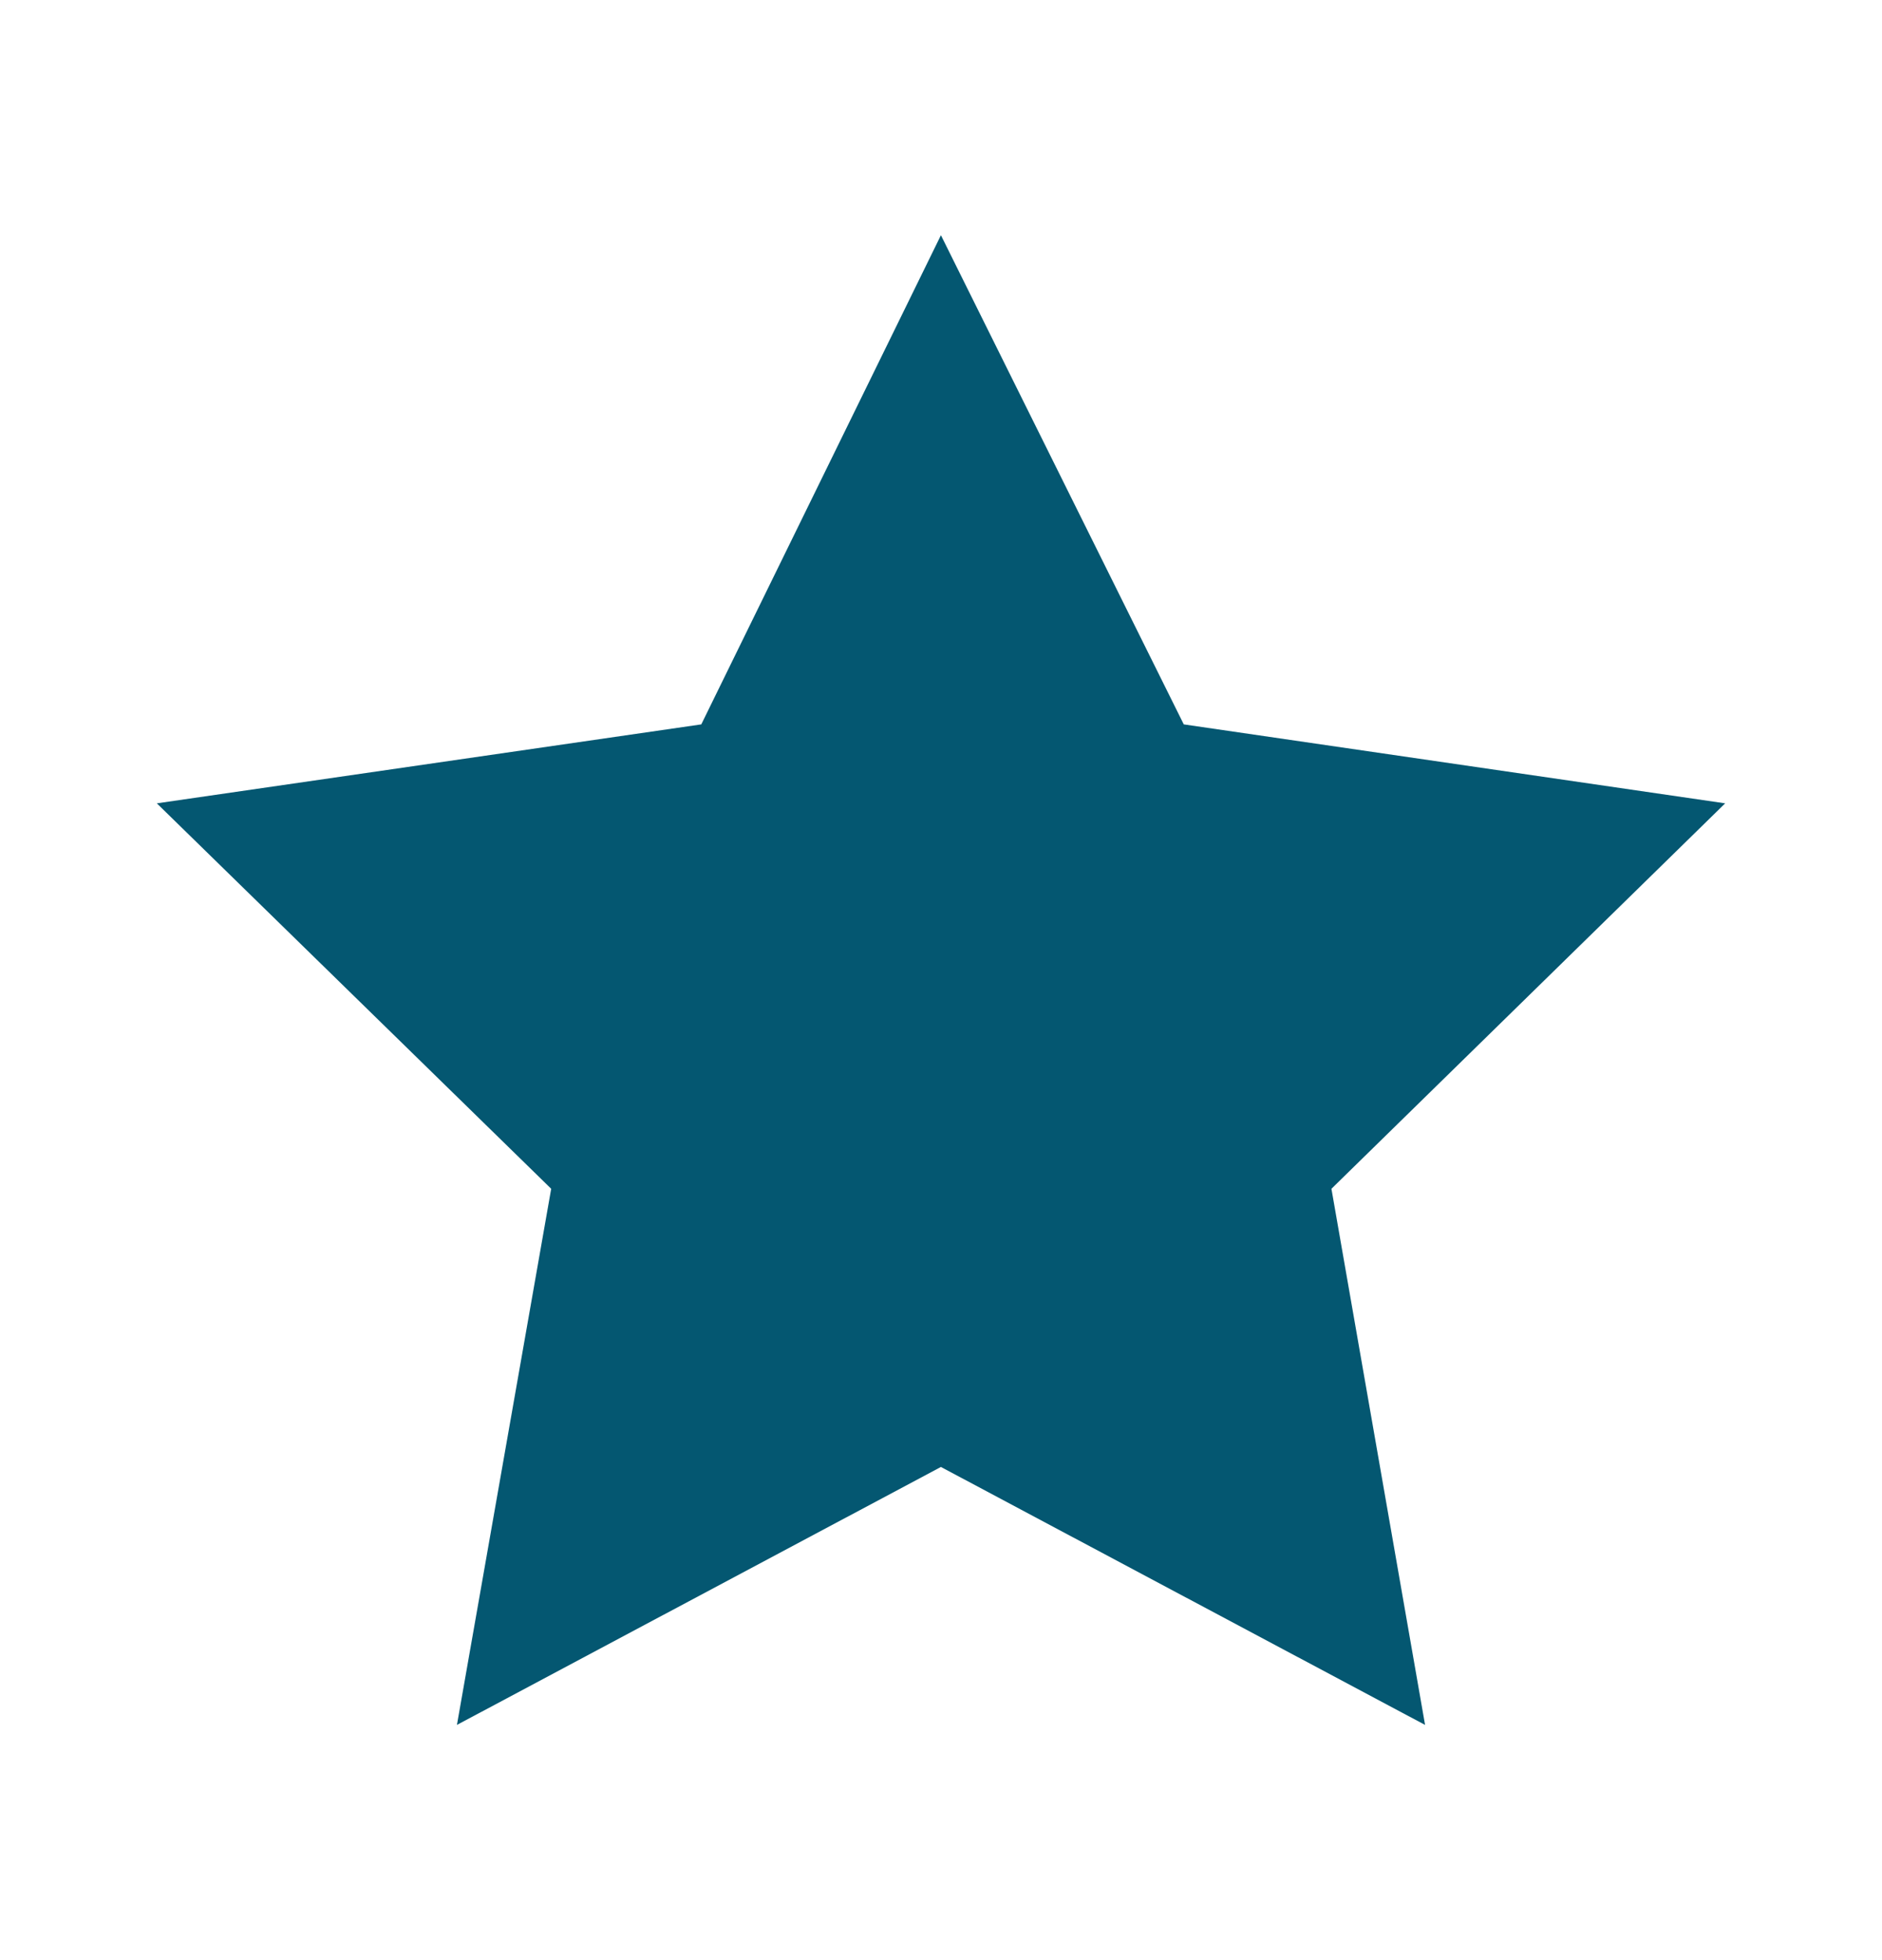 <svg width="24" height="25" viewBox="0 0 24 25" fill="none" xmlns="http://www.w3.org/2000/svg">
<path d="M11.999 3L8.943 9.239L2 10.246L7.029 15.162L5.827 22L11.999 18.71L18.173 22L16.979 15.162L22 10.246L15.096 9.239L11.999 3Z" fill="#045771"/>
</svg>
